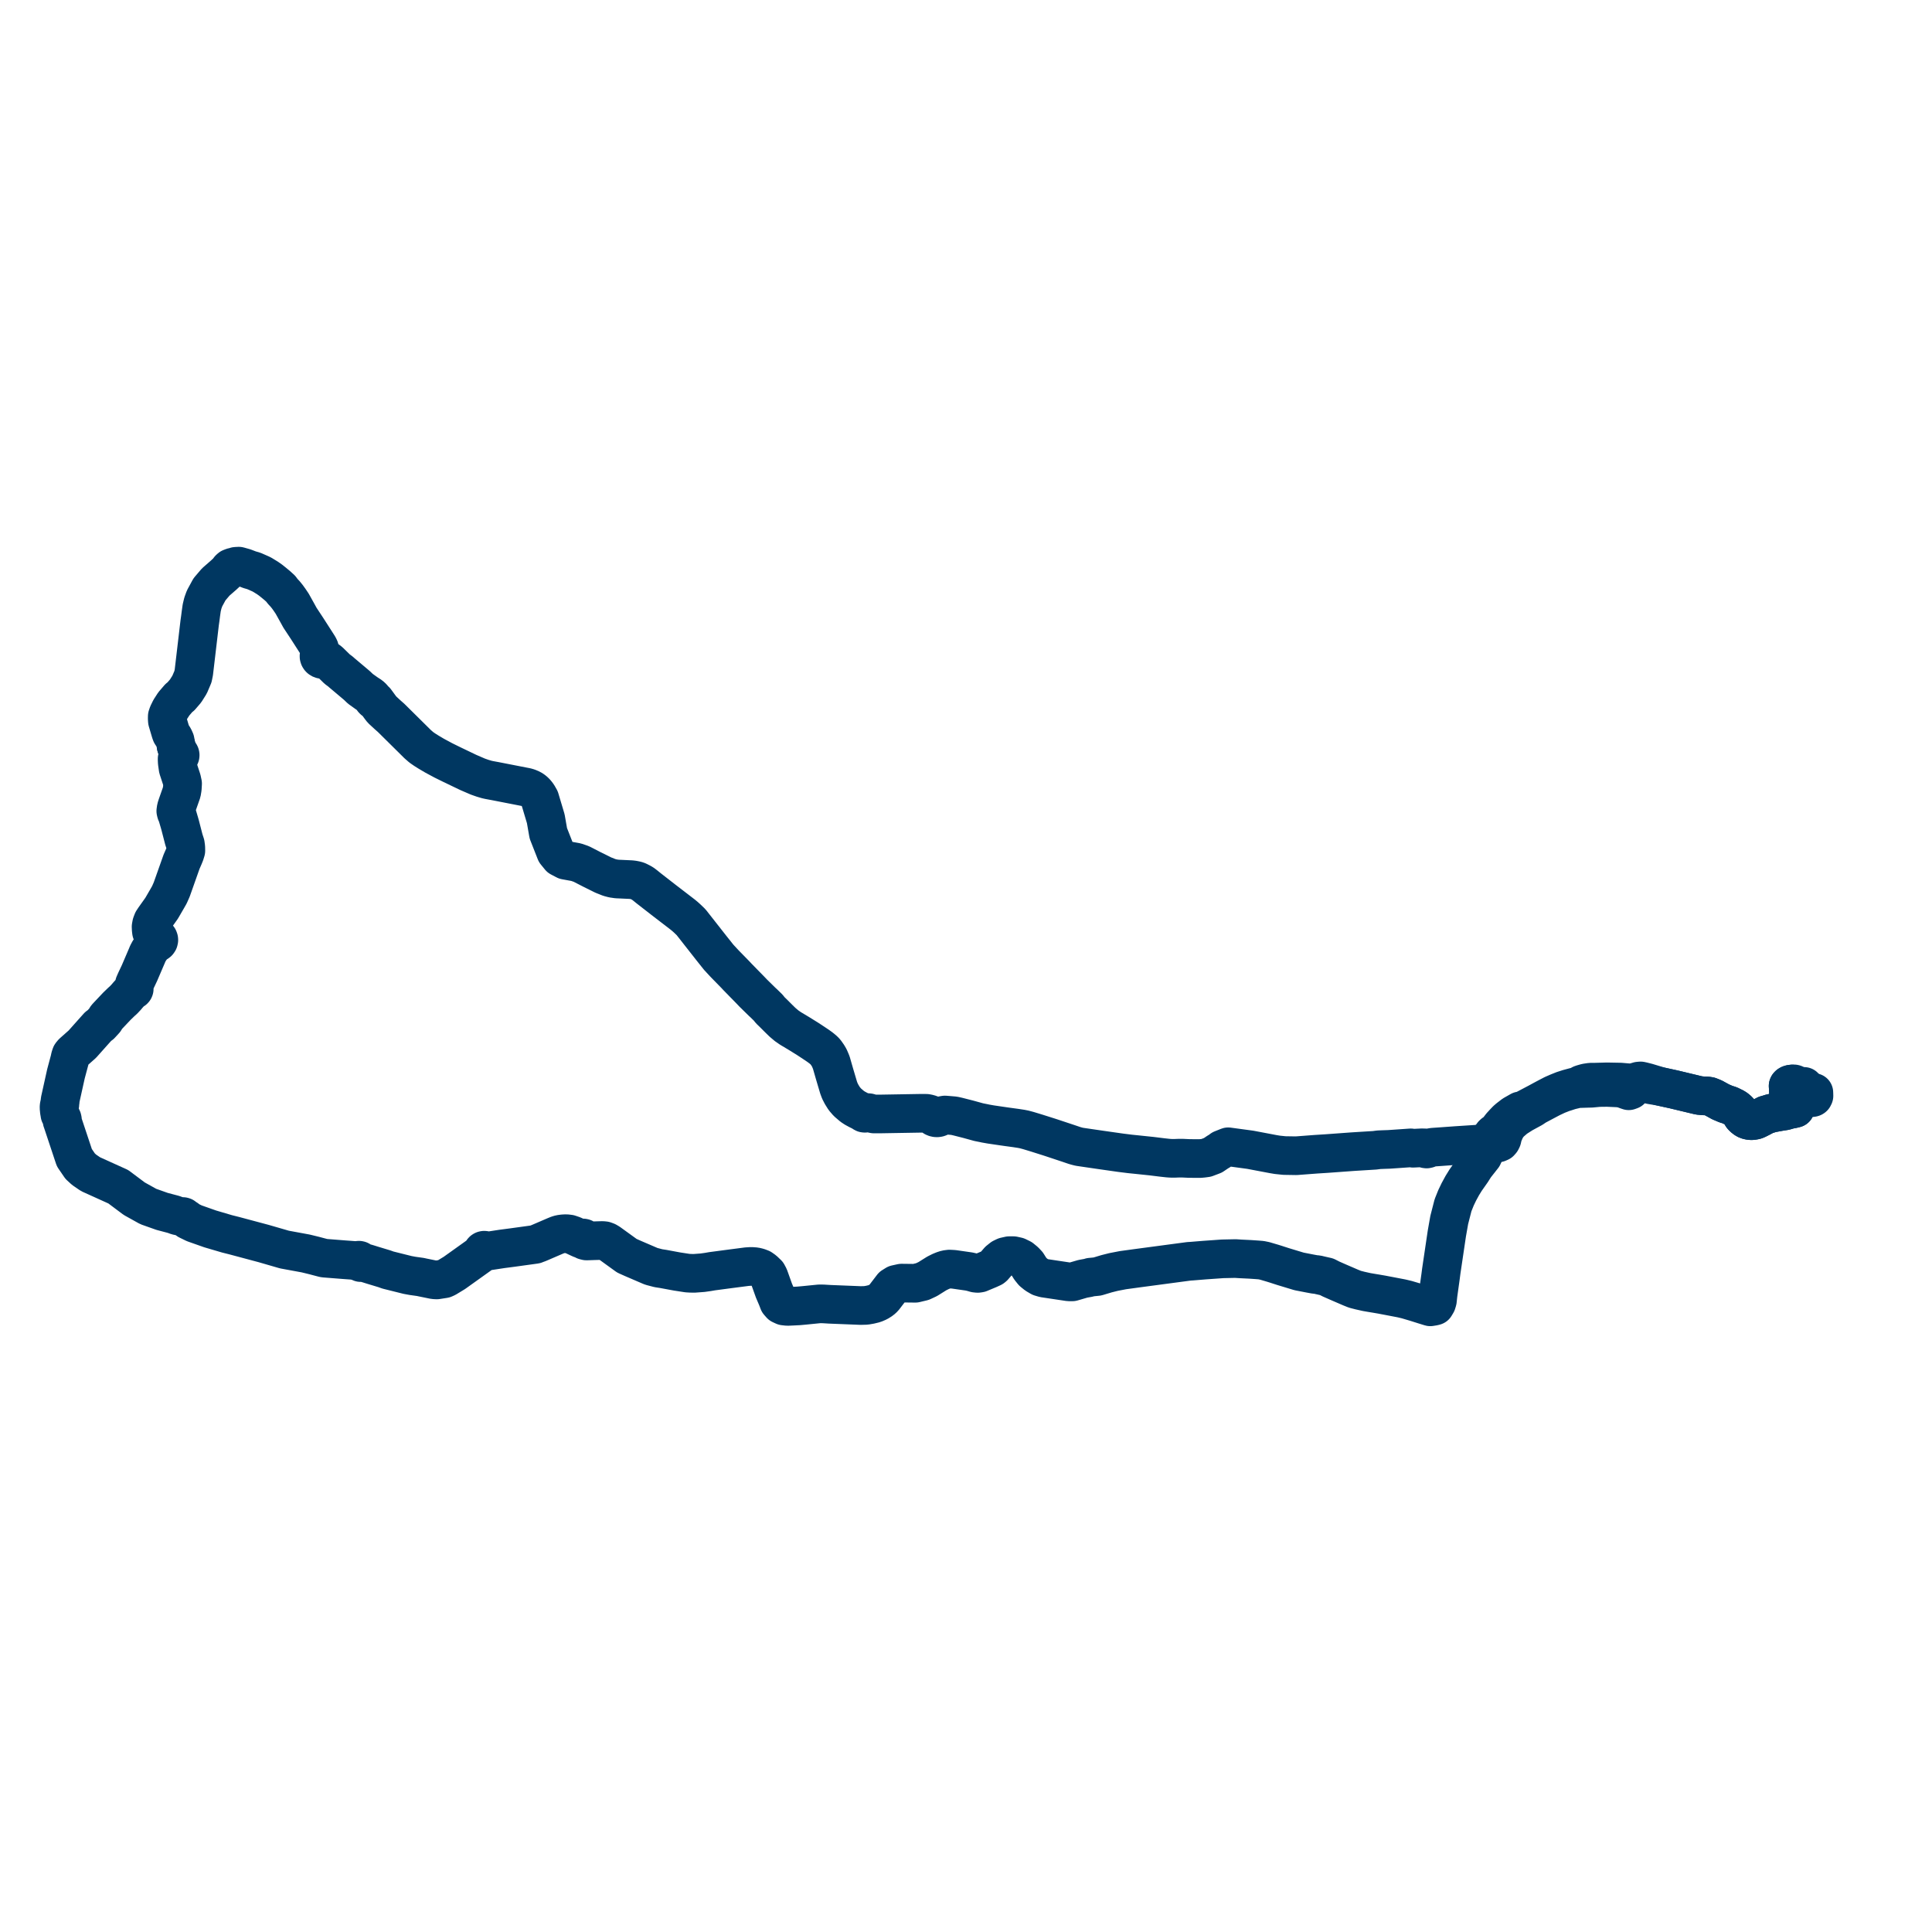     
<svg width="654.765" height="654.765" version="1.1"
     xmlns="http://www.w3.org/2000/svg">

  <title>Plan de ligne</title>
  <desc>Du 0000-00-00 au 9999-01-01</desc>

<path d='M 611.422 368.192 L 610.808 368.281 L 610.765 368.28 L 610.631 368.343 L 610.521 368.403 L 610.429 368.489 L 610.354 368.573 L 610.311 368.683 L 610.279 368.797 L 610.266 368.893 L 610.256 368.972 L 610.251 369.067 L 610.24 369.137 L 610.267 369.918 L 610.291 370.903 L 610.324 371.745 L 610.304 371.863 L 610.226 372.011 L 610.124 372.163 L 610.001 372.305 L 609.822 372.451 L 609.525 372.656 L 609.226 372.726 L 608.958 372.788 L 608.711 372.837 L 608.396 372.899 L 608.248 372.929 L 607.653 372.971 L 607.31 372.995 L 606.941 372.984 L 606.733 372.908 L 606.506 372.767 L 606.35 372.566 L 606.224 372.297 L 606.161 372.017 L 606.15 371.795 L 606.129 371.025 L 606.081 369.279 L 606.019 368.264 L 606 368.044 L 606.072 367.884 L 606.271 367.686 L 606.54 367.54 L 606.909 367.426 L 607.177 367.402 L 607.421 367.435 L 607.63 367.508 L 607.763 367.611 L 607.875 367.695 L 607.904 367.724 L 607.972 367.793 L 608.095 367.95 L 608.238 368.686 L 608.378 372.323 L 608.396 372.899 L 608.46 374.944 L 608.451 375.116 L 608.423 375.617 L 607.538 375.833 L 606.414 376.041 L 604.917 376.473 L 602.95 376.787 L 600.271 377.286 L 599.284 377.599 L 598.441 377.837 L 596.905 378.656 L 596.571 378.833 L 596.032 379.103 L 595.536 379.352 L 595.137 379.521 L 594.989 379.584 L 594.503 379.691 L 593.931 379.787 L 593.526 379.8 L 593.105 379.776 L 592.607 379.68 L 592.104 379.538 L 591.679 379.332 L 591.339 379.094 L 590.808 378.667 L 590.406 378.222 L 589.741 377.115 L 589.181 376.437 L 588.531 375.865 L 587.921 375.429 L 587.218 375.084 L 586.189 374.578 L 584.942 374.194 L 583.142 373.431 L 580.717 372.097 L 579.351 371.548 L 578.502 371.416 L 578.188 371.41 L 577.336 371.394 L 577.284 371.389 L 575.821 371.255 L 573.327 370.656 L 567.294 369.209 L 562.611 368.187 L 558.276 366.879 L 556.731 366.484 L 556.009 366.33 L 555.33 366.389 L 553.75 366.853 L 552.376 366.997 L 549.185 366.727 L 544.561 366.641 L 540.61 366.75 L 539.038 366.761 L 538.853 366.788 L 537.617 366.968 L 537.18 367.086 L 537.015 367.13 L 536.639 367.239 L 536.327 367.325 L 535.845 367.494 L 535.337 368.015 L 534.163 368.263 L 533.544 368.394 L 531.605 368.916 L 529.733 369.516 L 528.086 370.174 L 526.333 370.939 L 524.746 371.763 L 522.664 372.871 L 521.153 373.697 L 516.194 376.303 L 515.161 376.487 L 512.9 377.77 L 511.259 379.033 L 510.618 379.588 L 510.268 379.952 L 509.841 380.396 L 508.784 381.544 L 507.577 383.11 L 506.97 383.872 L 506.455 384.036 L 506.278 384.139 L 505.93 384.456 L 505.555 384.962 L 505.424 385.689 L 504.917 386.746 L 504.613 387.379 L 504.412 387.835 L 503.811 389.149 L 503.09 390.707 L 502.554 391.866 L 499.91 395.224 L 498.765 397.033 L 498.391 397.565 L 496.709 399.959 L 495.573 401.796 L 494.426 403.904 L 494.006 404.778 L 493.452 405.931 L 492.437 408.458 L 491.153 413.47 L 490.349 418.017 L 489.88 421.181 L 488.577 429.969 L 488.46 430.758 L 488.223 432.572 L 487.361 438.775 L 487.259 439.731 L 487.232 439.986 L 487.145 440.798 L 486.877 441.668 L 486.329 442.577 L 486.112 442.64 L 485.895 442.702 L 484.727 442.891 L 482.66 442.255 L 481.555 441.905 L 481.043 441.743 L 480.445 441.555 L 479.771 441.341 L 479.485 441.257 L 476.765 440.454 L 475.282 440.101 L 474.979 440.029 L 474.008 439.844 L 470.789 439.228 L 469.041 438.897 L 468.355 438.763 L 466.472 438.439 L 465.48 438.275 L 464.643 438.136 L 463.135 437.875 L 462.43 437.717 L 460.862 437.366 L 459.183 436.931 L 457.747 436.355 L 456.617 435.867 L 454.285 434.86 L 453.486 434.515 L 452.554 434.104 L 451.932 433.831 L 451.084 433.457 L 449.626 432.712 L 447.518 432.233 L 447.143 432.148 L 446.432 431.975 L 445.599 431.91 L 443.96 431.608 L 440.261 430.888 L 439.696 430.716 L 434.853 429.25 L 432.814 428.592 L 432.535 428.499 L 431.242 428.095 L 429.507 427.585 L 428.593 427.316 L 427.831 427.162 L 427.373 427.07 L 426.048 426.964 L 423.697 426.804 L 420.295 426.639 L 418.702 426.532 L 415.885 426.592 L 414.307 426.626 L 413.256 426.701 L 411.147 426.85 L 408.225 427.056 L 404.971 427.322 L 403.824 427.416 L 402.922 427.469 L 396.935 428.267 L 390.989 429.061 L 386.749 429.626 L 385.319 429.817 L 384.801 429.888 L 380.571 430.467 L 377.39 431.081 L 375.022 431.677 L 372.409 432.463 L 371.893 432.618 L 370.531 432.755 L 369.584 432.841 L 368.971 433.036 L 368.08 433.197 L 366.967 433.398 L 363.41 434.434 L 362.211 434.423 L 361.905 434.377 L 355.067 433.353 L 353.827 433.168 L 352.556 432.789 L 351.236 432.015 L 350.06 431.066 L 349.117 429.895 L 348.516 428.929 L 348.185 428.398 L 347.308 427.462 L 346.147 426.509 L 344.779 425.843 L 343.438 425.55 L 342.025 425.55 L 340.599 425.874 L 339.606 426.35 L 338.486 427.25 L 336.689 429.33 L 336.333 429.613 L 335.263 430.105 L 334.94 430.244 L 332.008 431.47 L 331.334 431.561 L 330.544 431.478 L 329.425 431.152 L 328.422 430.922 L 323.219 430.176 L 321.749 430.094 L 320.651 430.242 L 319.652 430.564 L 318.766 430.928 L 318.408 431.107 L 317.465 431.579 L 316.45 432.214 L 316.052 432.463 L 314.407 433.491 L 312.611 434.33 L 311.769 434.531 L 310.948 434.727 L 310.198 434.906 L 309.942 434.903 L 305.538 434.854 L 303.63 435.273 L 302.451 436.007 L 300.545 438.497 L 299.497 439.868 L 298.755 440.548 L 297.624 441.262 L 296.36 441.805 L 294.886 442.164 L 293.483 442.404 L 293.14 442.412 L 291.676 442.451 L 290.175 442.39 L 281.253 442.034 L 279.014 441.899 L 277.689 441.886 L 272.563 442.398 L 271.132 442.528 L 270.679 442.569 L 268.65 442.672 L 266.879 442.75 L 265.651 442.61 L 264.64 442.142 L 263.907 441.31 L 263.375 439.926 L 262.292 437.383 L 262.024 436.633 L 260.605 432.669 L 260.374 432.241 L 260.082 431.696 L 259.464 431.107 L 258.901 430.564 L 257.946 429.89 L 256.984 429.527 L 255.996 429.293 L 254.58 429.189 L 253.123 429.281 L 247.285 430.039 L 241.332 430.829 L 239.944 431.071 L 238.123 431.327 L 235.25 431.542 L 233.957 431.517 L 232.965 431.458 L 229.429 430.913 L 224.758 430.048 L 223.133 429.797 L 220.793 429.184 L 220.323 428.998 L 219.368 428.587 L 218.554 428.237 L 214.41 426.454 L 212.457 425.581 L 206.405 421.204 L 205.669 420.767 L 205.02 420.528 L 204.891 420.481 L 204.167 420.411 L 202.347 420.462 L 201.049 420.498 L 200.035 420.533 L 198.77 420.573 L 198.114 420.41 L 198.163 420.32 L 198.202 420.169 L 198.204 420.094 L 198.192 419.997 L 198.114 419.818 L 198.017 419.708 L 197.936 419.648 L 197.849 419.604 L 197.64 419.556 L 197.474 419.568 L 197.318 419.624 L 197.216 419.689 L 197.164 419.736 L 197.092 419.825 L 197.039 419.931 L 196.571 419.741 L 194.276 418.667 L 192.959 418.219 L 191.886 418.09 L 190.848 418.145 L 189.848 418.278 L 189.05 418.513 L 188.708 418.652 L 188.121 418.891 L 183.243 420.992 L 182.916 421.132 L 182.496 421.312 L 181.758 421.577 L 181.372 421.737 L 173.62 422.806 L 170.101 423.267 L 167.373 423.684 L 165.66 423.946 L 164.772 424.1 L 164.656 423.928 L 164.488 423.797 L 164.286 423.722 L 164.068 423.708 L 163.856 423.758 L 163.671 423.866 L 163.53 424.024 L 163.449 424.213 L 163.435 424.417 L 163.488 424.615 L 162.885 425.046 L 155.462 430.349 L 153.997 431.396 L 152.814 432.115 L 151.276 433.049 L 150.533 433.385 L 148.025 433.775 L 147.093 433.726 L 143.114 432.914 L 142.54 432.782 L 139.803 432.398 L 138.125 432.088 L 131.461 430.424 L 130.322 430.013 L 126.384 428.822 L 124.621 428.274 L 124.325 428.182 L 122.909 427.84 L 122.217 427.891 L 122.254 427.713 L 122.233 427.531 L 122.153 427.365 L 122.024 427.228 L 121.856 427.134 L 121.665 427.091 L 121.468 427.105 L 121.285 427.173 L 121.133 427.292 L 121.027 427.446 L 120.187 427.179 L 118.572 427.062 L 116.552 426.916 L 109.973 426.396 L 109.694 426.345 L 109.567 426.322 L 107.466 425.77 L 106.636 425.547 L 106.388 425.486 L 104.722 425.079 L 103.611 424.808 L 101.725 424.461 L 96.413 423.483 L 89.576 421.505 L 89.351 421.44 L 79.377 418.772 L 76.938 418.16 L 71.23 416.48 L 65.838 414.578 L 64.551 413.95 L 63.699 413.535 L 63.273 413.086 L 62.73 412.816 L 62.513 412.708 L 62.401 412.495 L 62.222 412.354 L 61.998 412.288 L 61.783 412.305 L 61.587 412.392 L 60.939 412.209 L 59.989 412.005 L 58.84 411.58 L 54.931 410.549 L 50.236 408.882 L 45.501 406.247 L 41.207 403.03 L 40.089 402.192 L 33.803 399.347 L 33.233 399.089 L 30.681 397.934 L 28.711 396.584 L 28.494 396.435 L 27.165 395.214 L 26.262 393.893 L 25.2 392.337 L 24.961 391.619 L 24.348 389.779 L 23.424 387.003 L 23.284 386.58 L 22.055 382.889 L 21.803 382.132 L 21.148 380.165 L 21.054 379.938 L 21.164 379.522 L 21.081 379.136 L 20.843 378.674 L 20.634 378.403 L 20.695 378.278 L 20.527 377.847 L 20.295 377.687 L 20.268 377.448 L 20.204 377.1 L 20.105 376.541 L 20.064 376.053 L 20 375.429 L 20.02 375.019 L 20.059 374.704 L 20.179 374.621 L 20.224 374.491 L 20.29 374.303 L 20.189 374.089 L 20.295 373.786 L 20.398 373.259 L 20.359 372.911 L 22.349 363.935 L 23.619 359.187 L 23.809 358.292 L 24.082 357.454 L 24.373 357.052 L 24.741 356.675 L 25.521 355.984 L 27.9 353.876 L 29.474 352.11 L 31.183 350.191 L 31.598 349.726 L 33.254 347.88 L 34.134 347.24 L 35.513 345.732 L 36.085 344.775 L 36.648 344.158 L 39.629 341.004 L 41.191 339.494 L 41.633 339.109 L 42.045 338.713 L 42.427 338.295 L 42.8 337.91 L 43.215 337.4 L 43.834 336.704 L 44.234 336.282 L 44.57 335.811 L 44.798 335.576 L 44.979 335.6 L 45.158 335.566 L 45.314 335.477 L 45.427 335.349 L 45.488 335.193 L 45.491 335.027 L 45.435 334.869 L 45.328 334.738 L 45.433 334.076 L 45.558 333.471 L 46.064 332.324 L 47.271 329.771 L 49.814 323.839 L 50.047 323.263 L 50.334 322.718 L 50.632 322.163 L 51.013 321.614 L 52.181 320.07 L 52.819 319.636 L 53.205 319.515 L 53.526 319.276 L 53.745 318.954 L 53.833 318.58 L 53.812 318.346 L 53.696 318.027 L 53.469 317.726 L 53.23 317.558 L 52.941 317.446 L 52.638 317.405 L 52.034 316.956 L 51.773 316.535 L 51.338 315.796 L 51.308 315.57 L 51.245 315.035 L 51.202 314.055 L 51.38 313.101 L 51.763 312.101 L 52.297 311.295 L 54.777 307.807 L 55.748 306.133 L 56.723 304.451 L 57.403 303.256 L 57.61 302.789 L 58.201 301.451 L 58.272 301.252 L 58.635 300.228 L 61.532 292.045 L 62.275 290.341 L 62.659 289.398 L 62.989 288.314 L 62.981 287.887 L 62.967 287.147 L 62.819 286.067 L 62.314 284.531 L 61.096 279.812 L 60.839 278.894 L 60.422 277.475 L 60.091 276.346 L 60.014 276.086 L 59.715 275.465 L 59.576 274.865 L 59.617 274.578 L 59.719 273.863 L 60.065 272.79 L 60.571 271.351 L 61.575 268.498 L 61.786 267.199 L 61.884 265.569 L 61.723 264.818 L 61.586 264.185 L 60.58 261.123 L 60.381 260.515 L 60.346 260.341 L 60.113 258.722 L 60.059 258.211 L 60.03 257.468 L 60.027 257.135 L 60.058 257.015 L 60.15 256.694 L 60.392 256.687 L 60.62 256.613 L 60.817 256.482 L 60.963 256.302 L 61.048 256.091 L 61.064 255.899 L 61.03 255.708 L 60.945 255.533 L 60.799 255.367 L 60.609 255.246 L 60.39 255.178 L 60.184 254.48 L 59.945 253.675 L 59.688 252.808' fill='transparent' stroke='#003761' stroke-linecap='round' stroke-linejoin='round' stroke-width='13.095'/><path d='M 59.688 252.808 L 59.348 250.978 L 58.916 250.016 L 58.044 248.685 L 57.922 248.348 L 57.824 248.077 L 57.082 245.571 L 56.723 244.354 L 56.67 243.533 L 56.688 242.753 L 56.978 241.898 L 57.718 240.394 L 58.779 238.747 L 58.899 238.562 L 59.212 238.196 L 60.625 236.548 L 61.295 236.039 L 62.725 234.374 L 62.894 234.177 L 64.25 232.024 L 65.395 229.336 L 65.434 229.145 L 65.527 228.681 L 65.694 227.845 L 65.882 226.25 L 66.129 224.147 L 66.997 216.771 L 67.525 212.28 L 67.59 211.725 L 67.662 211.114 L 67.844 209.82 L 67.874 209.606 L 68.086 207.953 L 68.361 206.008 L 68.749 204.391 L 69.315 202.824 L 70.998 199.726 L 72.379 198.106 L 73.113 197.246 L 75.806 194.893 L 76.569 194.189 L 77.109 193.691 L 77.733 192.851 L 78.114 192.504 L 78.83 192.223 L 79.41 192.162 L 79.936 191.925 L 80.943 191.873 L 82.633 192.348 L 82.881 192.426 L 84.619 193.09 L 86.007 193.487 L 87.823 194.286 L 88.392 194.536 L 88.845 194.767 L 90.64 195.864 L 91.705 196.615 L 92.754 197.454 L 94.004 198.49 L 95.151 199.534 L 95.798 200.408 L 96.629 201.293 L 97.379 202.219 L 98.148 203.287 L 99.024 204.588 L 100.889 207.939 L 101.671 209.363 L 102.069 209.965 L 103.237 211.734 L 104.024 212.925 L 105.49 215.206 L 105.983 215.973 L 106.369 216.574 L 107.958 219.056 L 108.259 219.671 L 108.532 220.697 L 108.525 221.519 L 108.323 221.726 L 108.183 221.973 L 108.113 222.245 L 108.118 222.524 L 108.197 222.794 L 108.344 223.037 L 108.491 223.189 L 108.666 223.314 L 108.862 223.407 L 109.072 223.466 L 109.291 223.487 L 109.533 223.466 L 109.766 223.401 L 109.98 223.294 L 110.711 223.54 L 111.275 223.898 L 111.816 224.354 L 114.281 226.77 L 115.399 227.597 L 115.803 227.967 L 117.438 229.345 L 120.373 231.818 L 121.035 232.383 L 122.128 233.433 L 124.328 235.005 L 125.555 235.79 L 126.22 236.404 L 126.226 236.56 L 126.255 236.712 L 126.403 237.029 L 126.651 237.286 L 126.973 237.456 L 127.252 237.518 L 127.758 238.202 L 128.754 239.568 L 129.031 239.935 L 129.475 240.5 L 131.403 242.284 L 132.53 243.272 L 135.022 245.738 L 137.674 248.362 L 139.435 250.105 L 140.282 250.944 L 141.539 252.191 L 142.809 253.295 L 143.977 254.1 L 145.256 254.904 L 147.33 256.129 L 147.978 256.477 L 150.295 257.719 L 153.085 259.094 L 155.662 260.329 L 158.722 261.796 L 161.952 263.19 L 163.562 263.756 L 164.985 264.175 L 165.734 264.341 L 167.162 264.609 L 167.627 264.69 L 177.459 266.61 L 178.299 266.769 L 179.06 266.991 L 180.032 267.399 L 180.684 267.817 L 181.279 268.309 L 181.798 268.887 L 182.268 269.522 L 182.946 270.712 L 183.628 272.995 L 184.966 277.47 L 185.828 282.406 L 188.354 288.836 L 189.757 290.553 L 191.638 291.541 L 195.281 292.203 L 197.037 292.82 L 200.531 294.616 L 204.42 296.547 L 206.494 297.373 L 207.743 297.701 L 209.126 297.9 L 210.396 297.954 L 211.742 298.017 L 213.892 298.118 L 214.599 298.202 L 215.305 298.341 L 215.649 298.419 L 215.994 298.525 L 216.288 298.644 L 216.788 298.9 L 216.898 298.948 L 217.798 299.439 L 218.235 299.772 L 218.68 300.113 L 219.844 301.055 L 224.798 304.91 L 231.433 310.009 L 232.166 310.617 L 232.858 311.239 L 234.214 312.543 L 241.035 321.233 L 241.255 321.509 L 243.573 324.42 L 244.279 325.182 L 245.444 326.44 L 245.979 326.996 L 249.228 330.316 L 249.795 330.926 L 249.976 331.119 L 252.601 333.802 L 254.294 335.532 L 255.267 336.555 L 258.325 339.553 L 258.748 339.934 L 260.34 341.486 L 261.071 342.404 L 261.662 342.968 L 262.412 343.705 L 263.986 345.279 L 265.188 346.448 L 266.597 347.641 L 267.536 348.29 L 267.894 348.537 L 270.782 350.264 L 273.781 352.128 L 276.723 354.072 L 277.464 354.585 L 278.396 355.272 L 279.28 356.024 L 279.737 356.502 L 280.542 357.645 L 281.038 358.487 L 281.365 359.235 L 281.732 360.126 L 282.794 363.82 L 284.213 368.607 L 284.635 369.73 L 285.253 370.932 L 286.132 372.338 L 287.197 373.568 L 288.804 374.944 L 289.697 375.534 L 290.821 376.145 L 291.543 376.499 L 292.462 376.937 L 292.626 377.135 L 292.857 377.258 L 293.122 377.29 L 293.315 377.251 L 293.489 377.163 L 293.628 377.032 L 294.462 377.099 L 295.345 377.356 L 296.184 377.532 L 298.255 377.531 L 309.774 377.338 L 311.82 377.303 L 312.877 377.297 L 313.99 377.313 L 314.819 377.482 L 315.789 377.832 L 315.983 378.132 L 316.236 378.391 L 316.54 378.598 L 316.881 378.745 L 317.247 378.825 L 317.623 378.836 L 317.994 378.778 L 318.344 378.653 L 318.661 378.464 L 318.933 378.221 L 319.511 378.005 L 320.236 377.883 L 321.425 377.974 L 323.356 378.14 L 324.62 378.426 L 325.353 378.612 L 328.193 379.336 L 331.667 380.295 L 333.631 380.688 L 333.825 380.742 L 335.779 381.086 L 339.407 381.618 L 339.916 381.692 L 340.24 381.74 L 340.774 381.816 L 341.573 381.928 L 342.161 382.007 L 342.283 382.024 L 342.44 382.046 L 344.317 382.3 L 344.717 382.364 L 346.107 382.577 L 347.121 382.776 L 347.644 382.917 L 348.529 383.154 L 351.276 383.989 L 355.287 385.259 L 355.876 385.448 L 356.342 385.598 L 362.17 387.535 L 364.052 388.175 L 364.197 388.22 L 364.96 388.44 L 365.779 388.642 L 366.322 388.726 L 369.201 389.148 L 369.778 389.232 L 370.258 389.303 L 370.87 389.392 L 371.358 389.463 L 373.144 389.723 L 374.008 389.847 L 379.178 390.585 L 379.858 390.68 L 382.985 391.071 L 384.985 391.273 L 386.147 391.395 L 390.241 391.822 L 393.836 392.267 L 395.364 392.434 L 395.852 392.487 L 396.474 392.533 L 397.131 392.563 L 397.887 392.571 L 399.355 392.514 L 400.87 392.513 L 403.038 392.617 L 405.14 392.63 L 406.658 392.639 L 407.636 392.552 L 408.792 392.401 L 411.07 391.538 L 412.398 390.637 L 412.661 390.459 L 413.484 389.972 L 414.071 389.508 L 415.886 388.786 L 416.23 388.65 L 423.719 389.665 L 426.471 390.187 L 427.457 390.374 L 429.575 390.775 L 431.431 391.127 L 432.744 391.348 L 432.868 391.369 L 435.281 391.62 L 437.191 391.651 L 439.288 391.685 L 439.926 391.637 L 443.268 391.384 L 445.996 391.178 L 449.659 390.945 L 450.175 390.907 L 456.018 390.481 L 457.621 390.364 L 458.253 390.318 L 459.007 390.268 L 460.134 390.198 L 465.922 389.839 L 467.261 389.66 L 467.479 389.651 L 468.025 389.628 L 468.716 389.598 L 470.681 389.532 L 471.425 389.483 L 473.806 389.318 L 478.122 389.018 L 478.877 389.146 L 481.436 389.02 L 481.772 388.999 L 482.81 389.016 L 482.896 389.191 L 483.146 389.351 L 483.487 389.401 L 483.928 389.301 L 484.408 389.001 L 485.189 388.863 L 485.571 388.798 L 486.517 388.73 L 488.38 388.601 L 490.331 388.46 L 493.516 388.23 L 494.923 388.138 L 495.246 388.117 L 500.454 387.777 L 502.165 387.59 L 502.837 387.519 L 503.763 387.449 L 504.613 387.379 L 505.619 387.349 L 506.084 387.345 L 506.59 387.34 L 506.726 387.343 L 507.097 387.351 L 507.751 387.339 L 508.361 387.069 L 508.766 386.604 L 509.045 386.039 L 509.142 385.628 L 509.14 385.148 L 509.447 384.474 L 509.949 383.286 L 510.191 382.735 L 510.939 381.513 L 511.797 380.517 L 513.609 378.948 L 516.059 377.39 L 519.316 375.621 L 520.468 374.839 L 523.323 373.318 L 525.698 372.064 L 527.747 371.097 L 529.755 370.313 L 530.631 370.047 L 532.129 369.555 L 533.581 369.209 L 534.562 368.956 L 538.165 368.842 L 538.34 368.838 L 539.314 368.817 L 540.09 368.744 L 541.914 368.572 L 544.698 368.538 L 548.44 368.702 L 550.074 368.94 L 551.001 369.329 L 551.992 369.668 L 552.652 369.429 L 553.221 368.778 L 554.162 367.702 L 554.28 367.566 L 554.956 367.268 L 555.64 367.029 L 556.668 367.056 L 559.572 367.681 L 562.611 368.187 L 564.095 368.511 L 567.294 369.209 L 573.327 370.656 L 575.821 371.255 L 577.284 371.389 L 577.336 371.394 L 578.188 371.41 L 578.502 371.416 L 579.351 371.548 L 580.717 372.097 L 583.142 373.431 L 584.942 374.194 L 586.189 374.578 L 587.218 375.084 L 587.921 375.429 L 588.531 375.865 L 589.181 376.437 L 589.741 377.115 L 590.406 378.222 L 590.808 378.667 L 591.339 379.094 L 591.679 379.332 L 592.104 379.538 L 592.607 379.68 L 593.105 379.776 L 593.526 379.8 L 593.931 379.787 L 594.503 379.691 L 594.989 379.584 L 595.137 379.521 L 595.536 379.352 L 596.032 379.103 L 596.571 378.833 L 596.905 378.656 L 598.441 377.837 L 599.284 377.599 L 600.271 377.286 L 601.857 376.991 L 602.95 376.787 L 604.917 376.473 L 606.414 376.041 L 607.538 375.833 L 608.423 375.617 L 608.451 375.116 L 608.46 374.944 L 608.396 372.899 L 608.378 372.323 L 608.279 369.772 L 608.238 368.686 L 608.325 367.881 L 608.336 367.702 L 608.278 367.473 L 608.209 367.387 L 608.011 367.334 L 607.861 367.328 L 607.646 367.319 L 607.177 367.402 L 606.909 367.426 L 606.54 367.54 L 606.271 367.686 L 606.072 367.884 L 606 368.044 L 606.019 368.264 L 606.055 368.843 L 606.081 369.279 L 606.129 371.025 L 606.15 371.795 L 606.161 372.017 L 606.224 372.297 L 606.35 372.566 L 606.506 372.767 L 606.733 372.908 L 606.941 372.984 L 607.31 372.995 L 607.653 372.971 L 608.248 372.929 L 608.396 372.899 L 608.711 372.837 L 608.958 372.788 L 609.226 372.726 L 609.525 372.656 L 609.816 372.61 L 610.405 372.516 L 611.013 372.419 L 611.475 372.393 L 612.15 372.282 L 612.667 372.207 L 613.279 372.085 L 614.255 371.976 L 614.389 371.934 L 614.497 371.869 L 614.577 371.795 L 614.646 371.681 L 614.765 371.394 L 614.731 370.264' fill='transparent' stroke='#003761' stroke-linecap='round' stroke-linejoin='round' stroke-width='13.095'/>
</svg>
